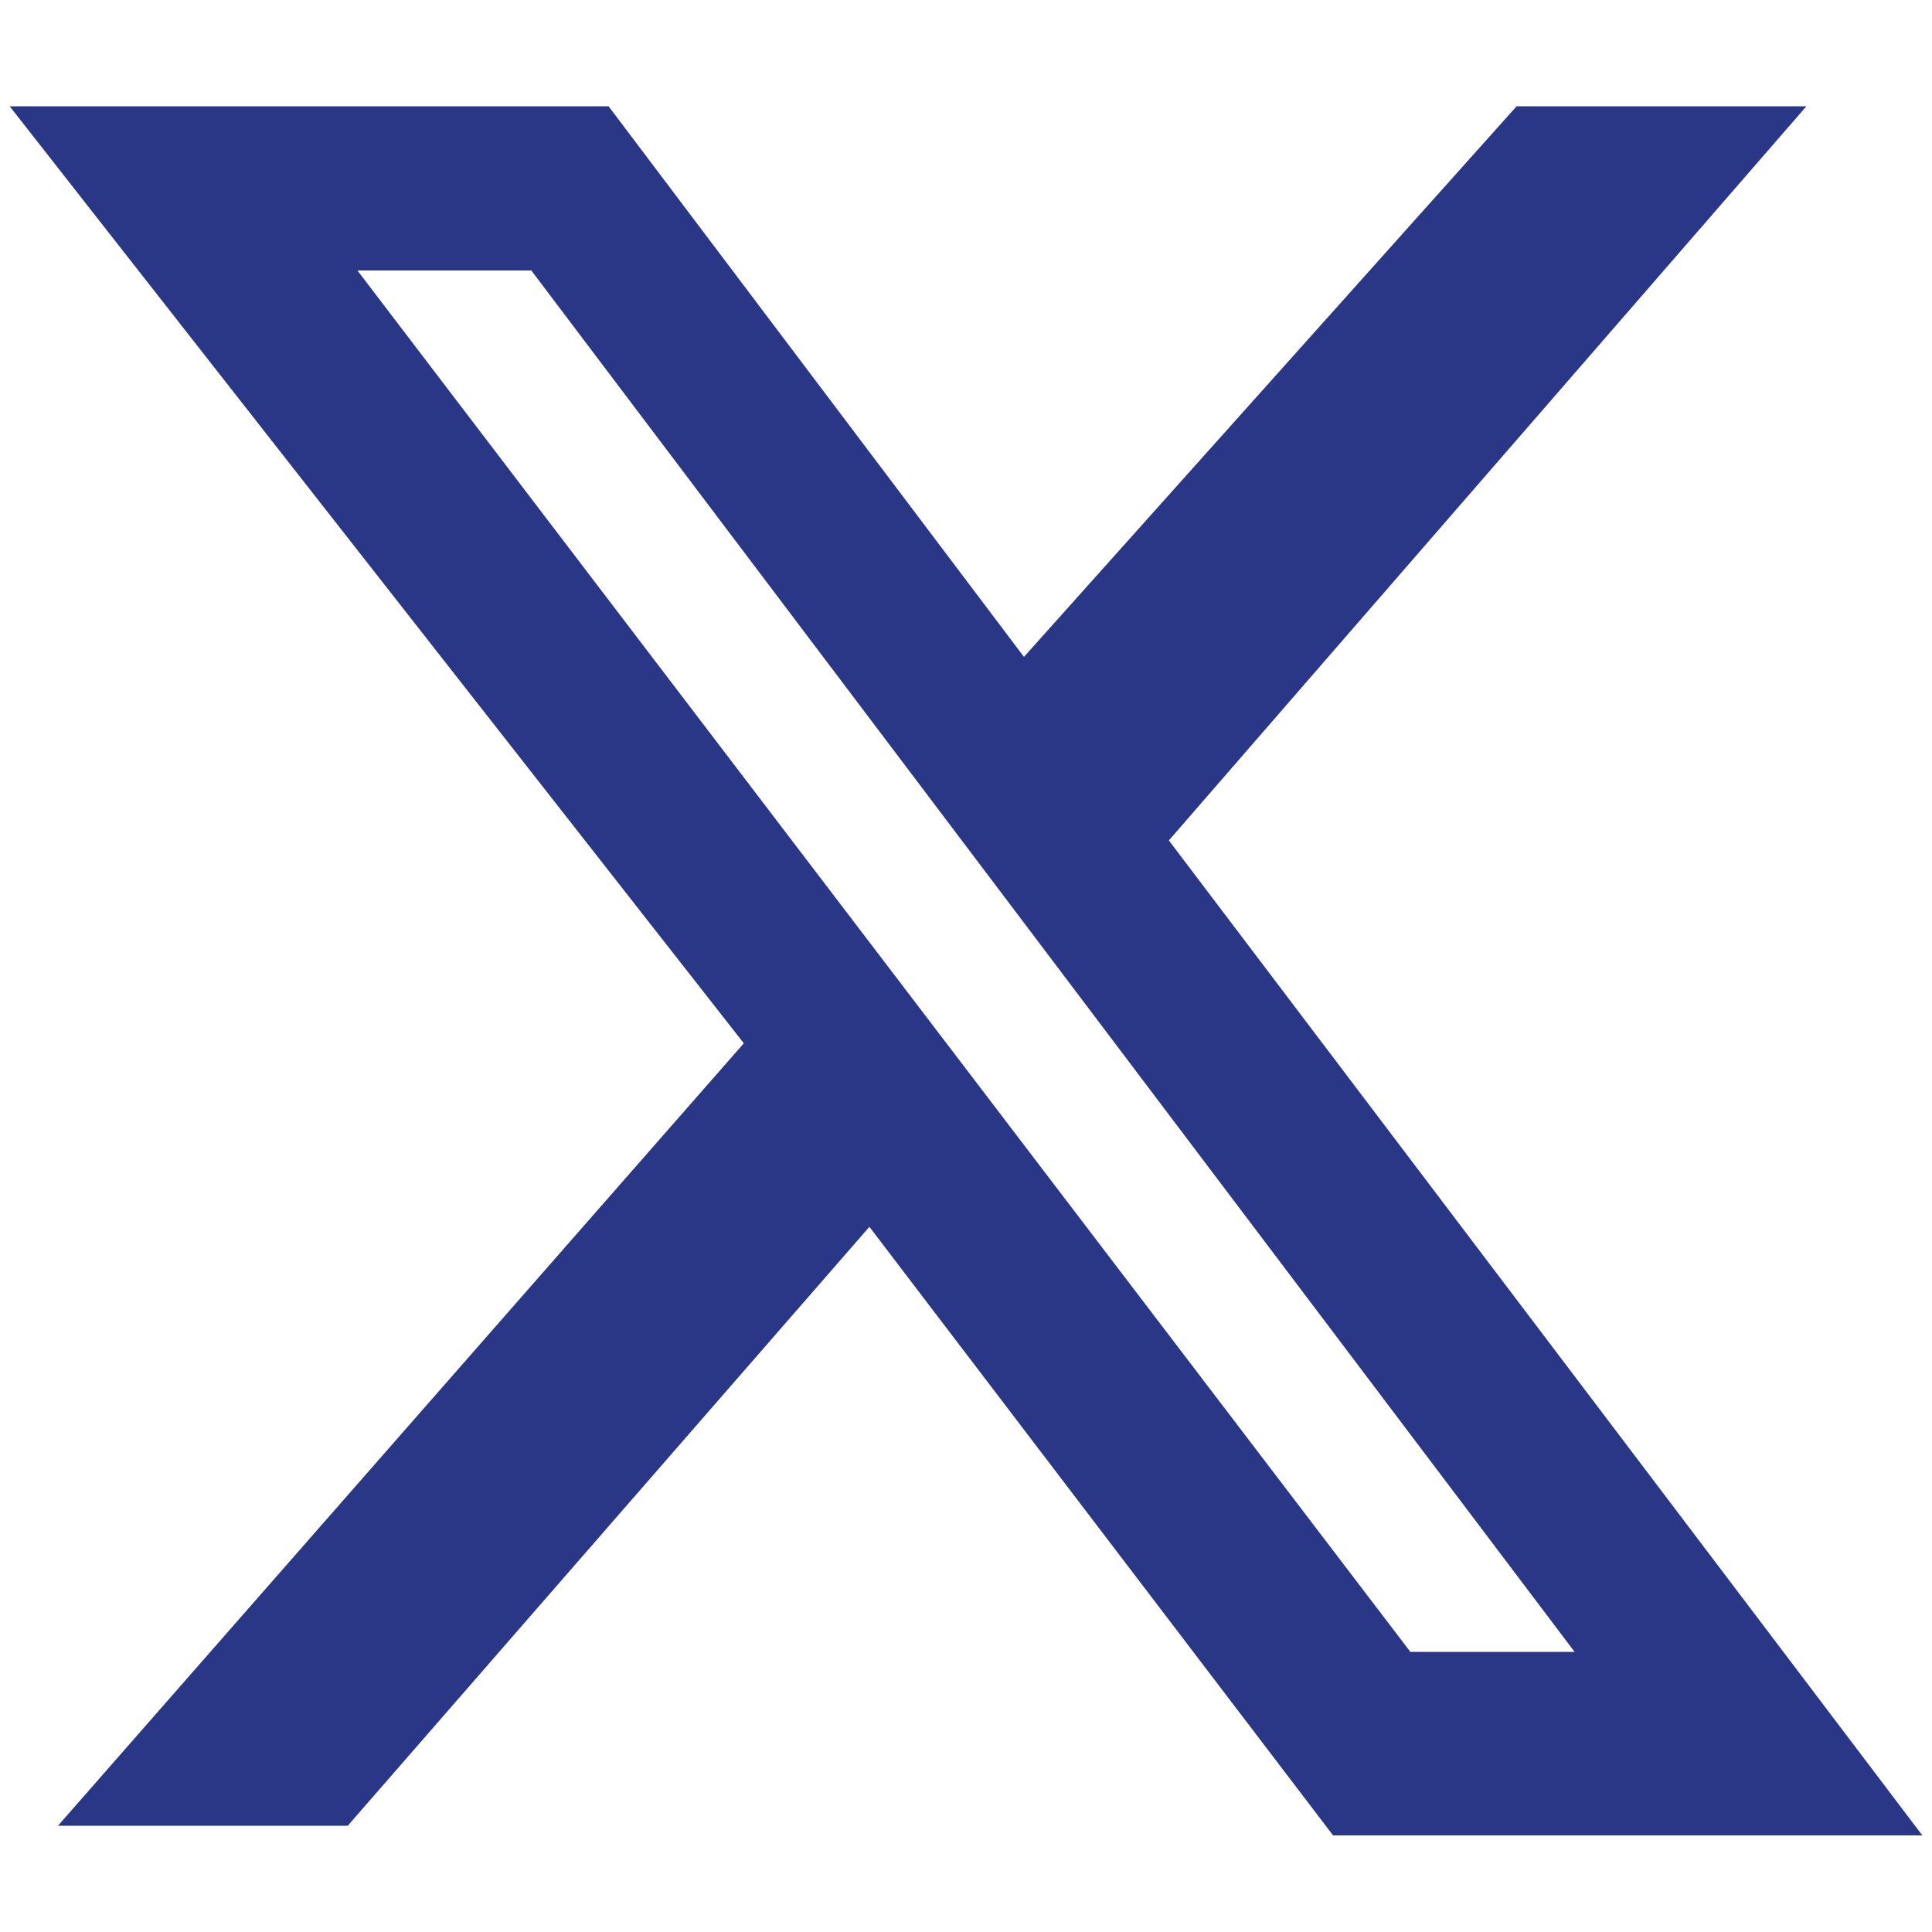 <?xml version="1.0" encoding="utf-8"?>
<!-- Generator: Adobe Illustrator 28.0.0, SVG Export Plug-In . SVG Version: 6.00 Build 0)  -->
<svg version="1.1" id="Шар_1" xmlns="http://www.w3.org/2000/svg" xmlns:xlink="http://www.w3.org/1999/xlink" x="0px" y="0px"
	 viewBox="0 0 20 20" style="enable-background:new 0 0 20 20;" xml:space="preserve">
<style type="text/css">
	.st0{fill-rule:evenodd;clip-rule:evenodd;fill:#2A3786;}
</style>
<path class="st0" d="M15.7,1.1h3l-6.6,7.6L19.9,19h-6.1L9,12.7l-5.4,6.2h-3l7.1-8.1L0.1,1.1h6.2l4.3,5.7L15.7,1.1L15.7,1.1z
	 M14.6,17.1h1.7L5.5,2.8H3.7L14.6,17.1L14.6,17.1L14.6,17.1z"/>
</svg>
